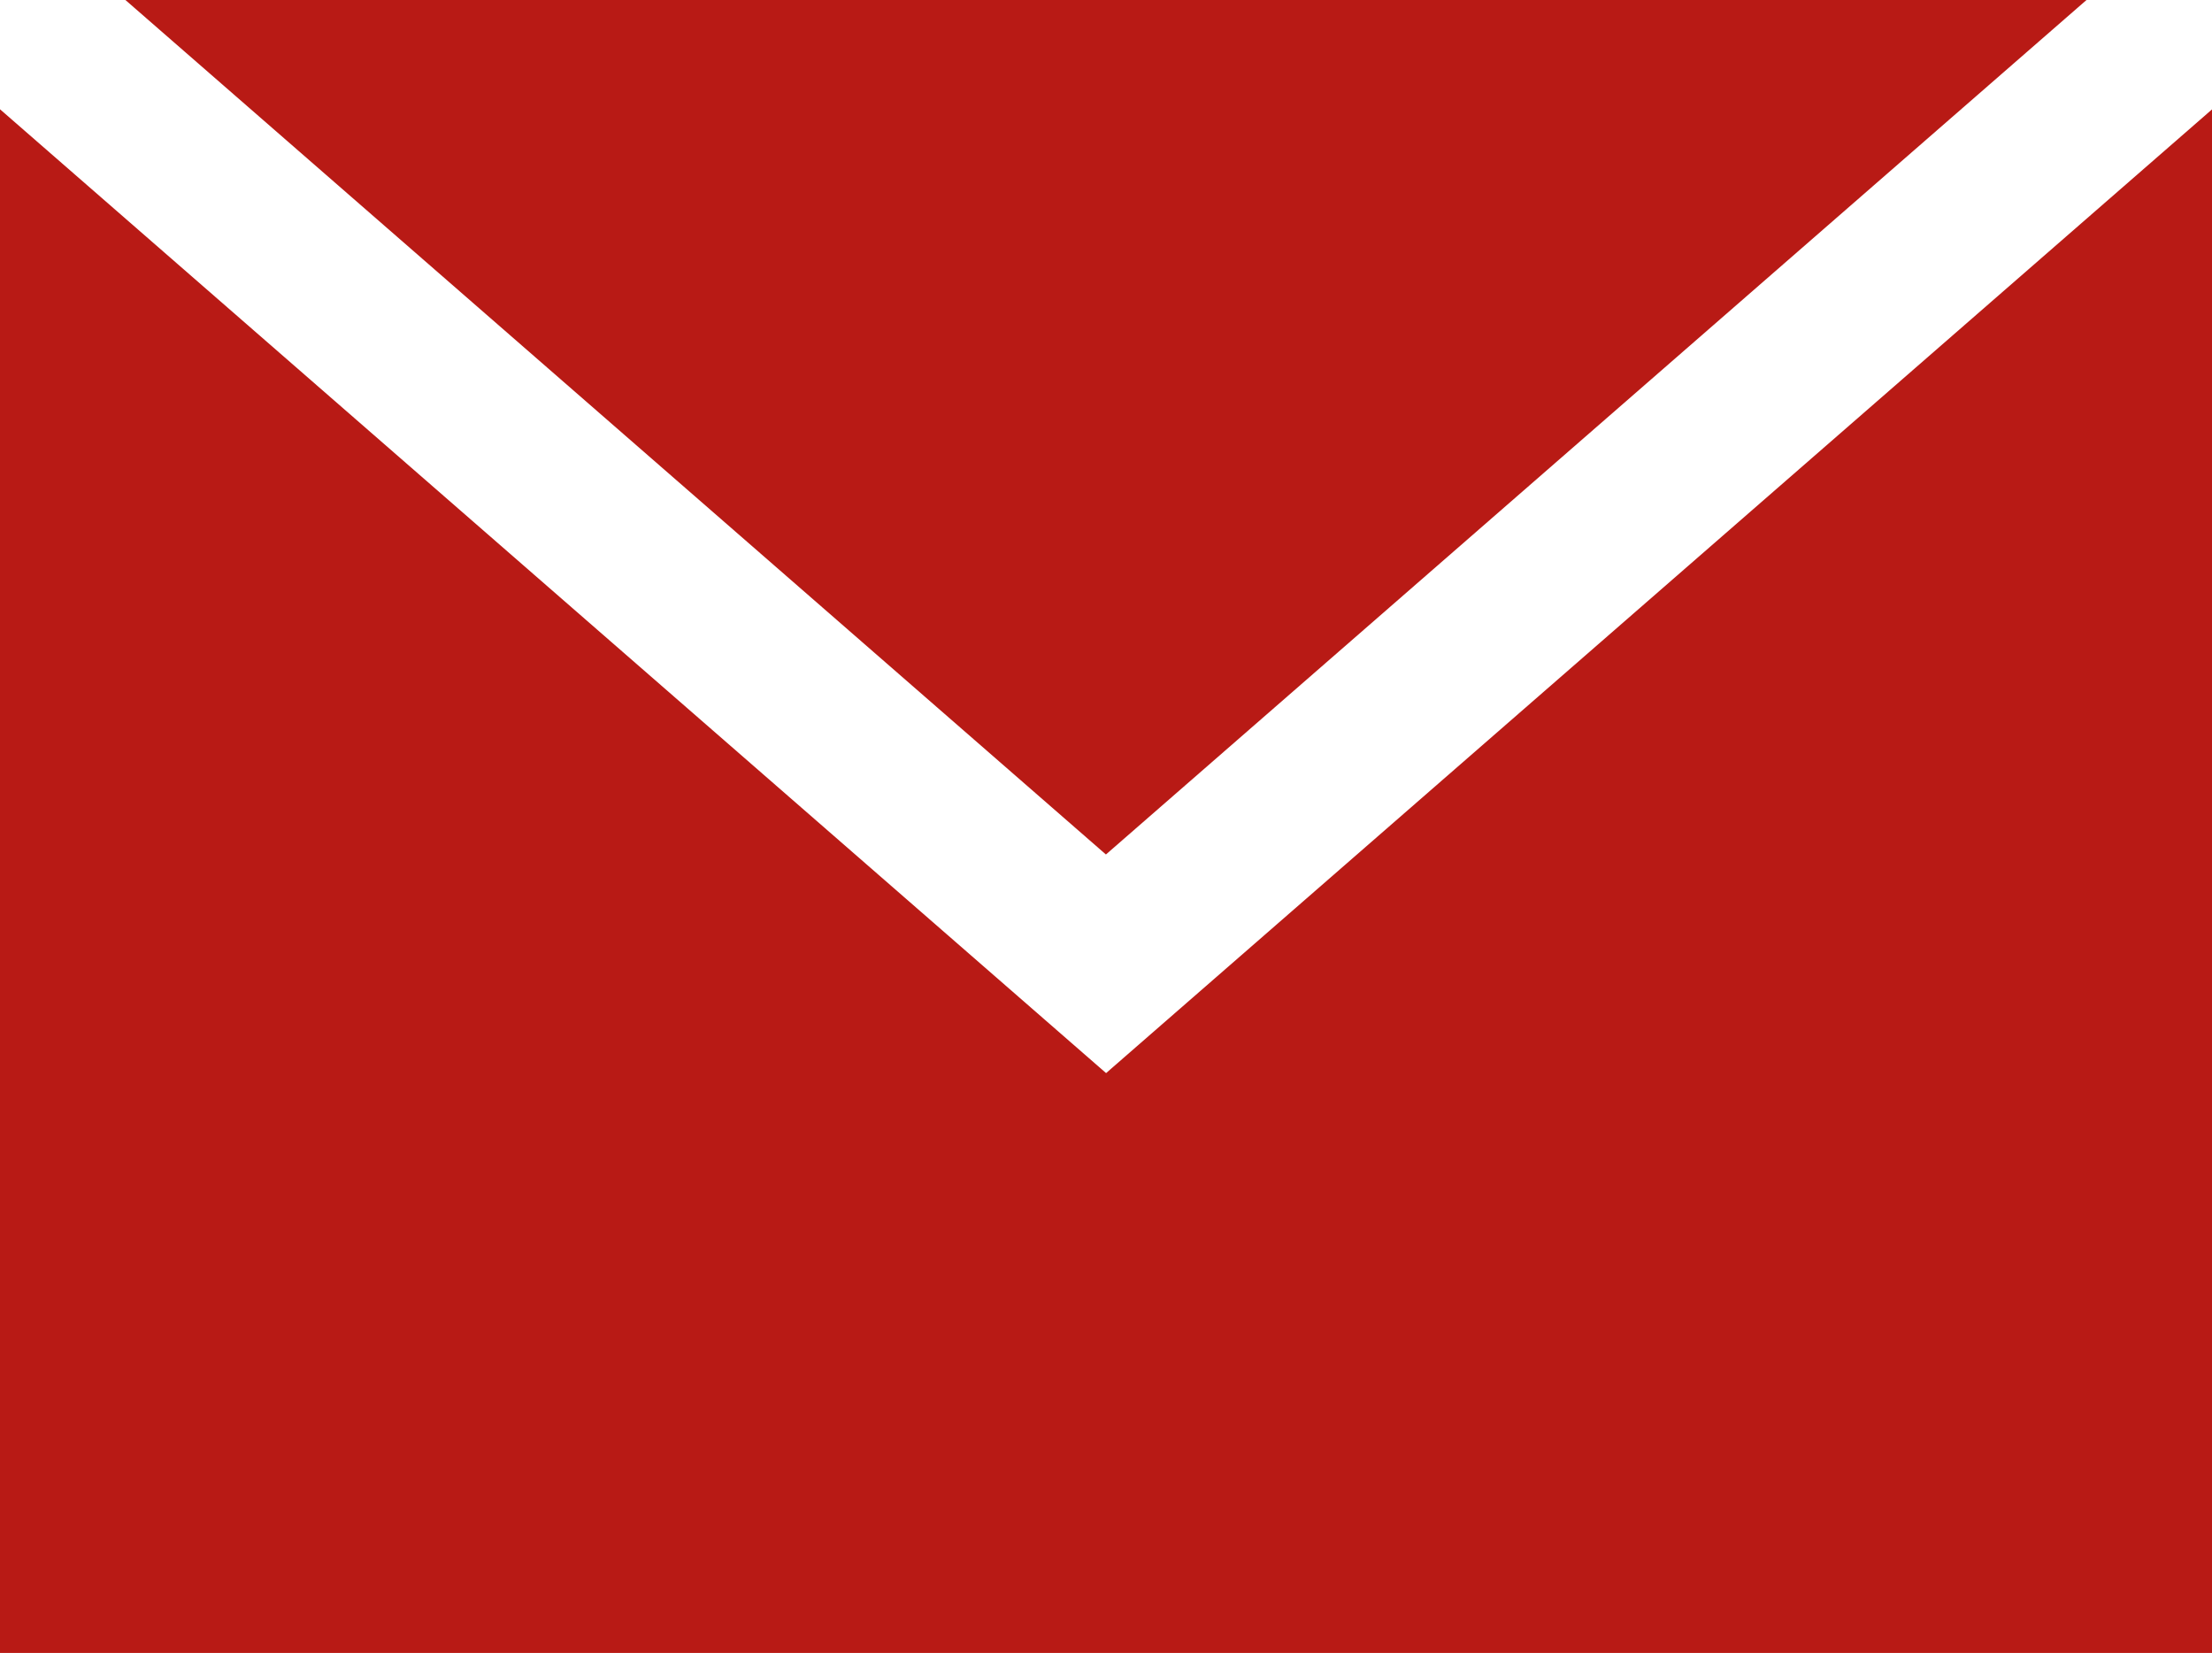 <svg xmlns="http://www.w3.org/2000/svg" width="27.798" height="20.77" viewBox="0 0 27.798 20.77">
  <g id="mail" transform="translate(0)">
    <path id="Trazado_771" data-name="Trazado 771" d="M4.567,0,16.889,10.737,29.212,0Z" transform="translate(-2.991)" fill="#b81a15"/>
    <path id="Trazado_772" data-name="Trazado 772" d="M13.9,16.09,0,3.979v19.4H27.8V3.979Z" transform="translate(0 -2.606)" fill="#b81a15"/>
  </g>
</svg>
